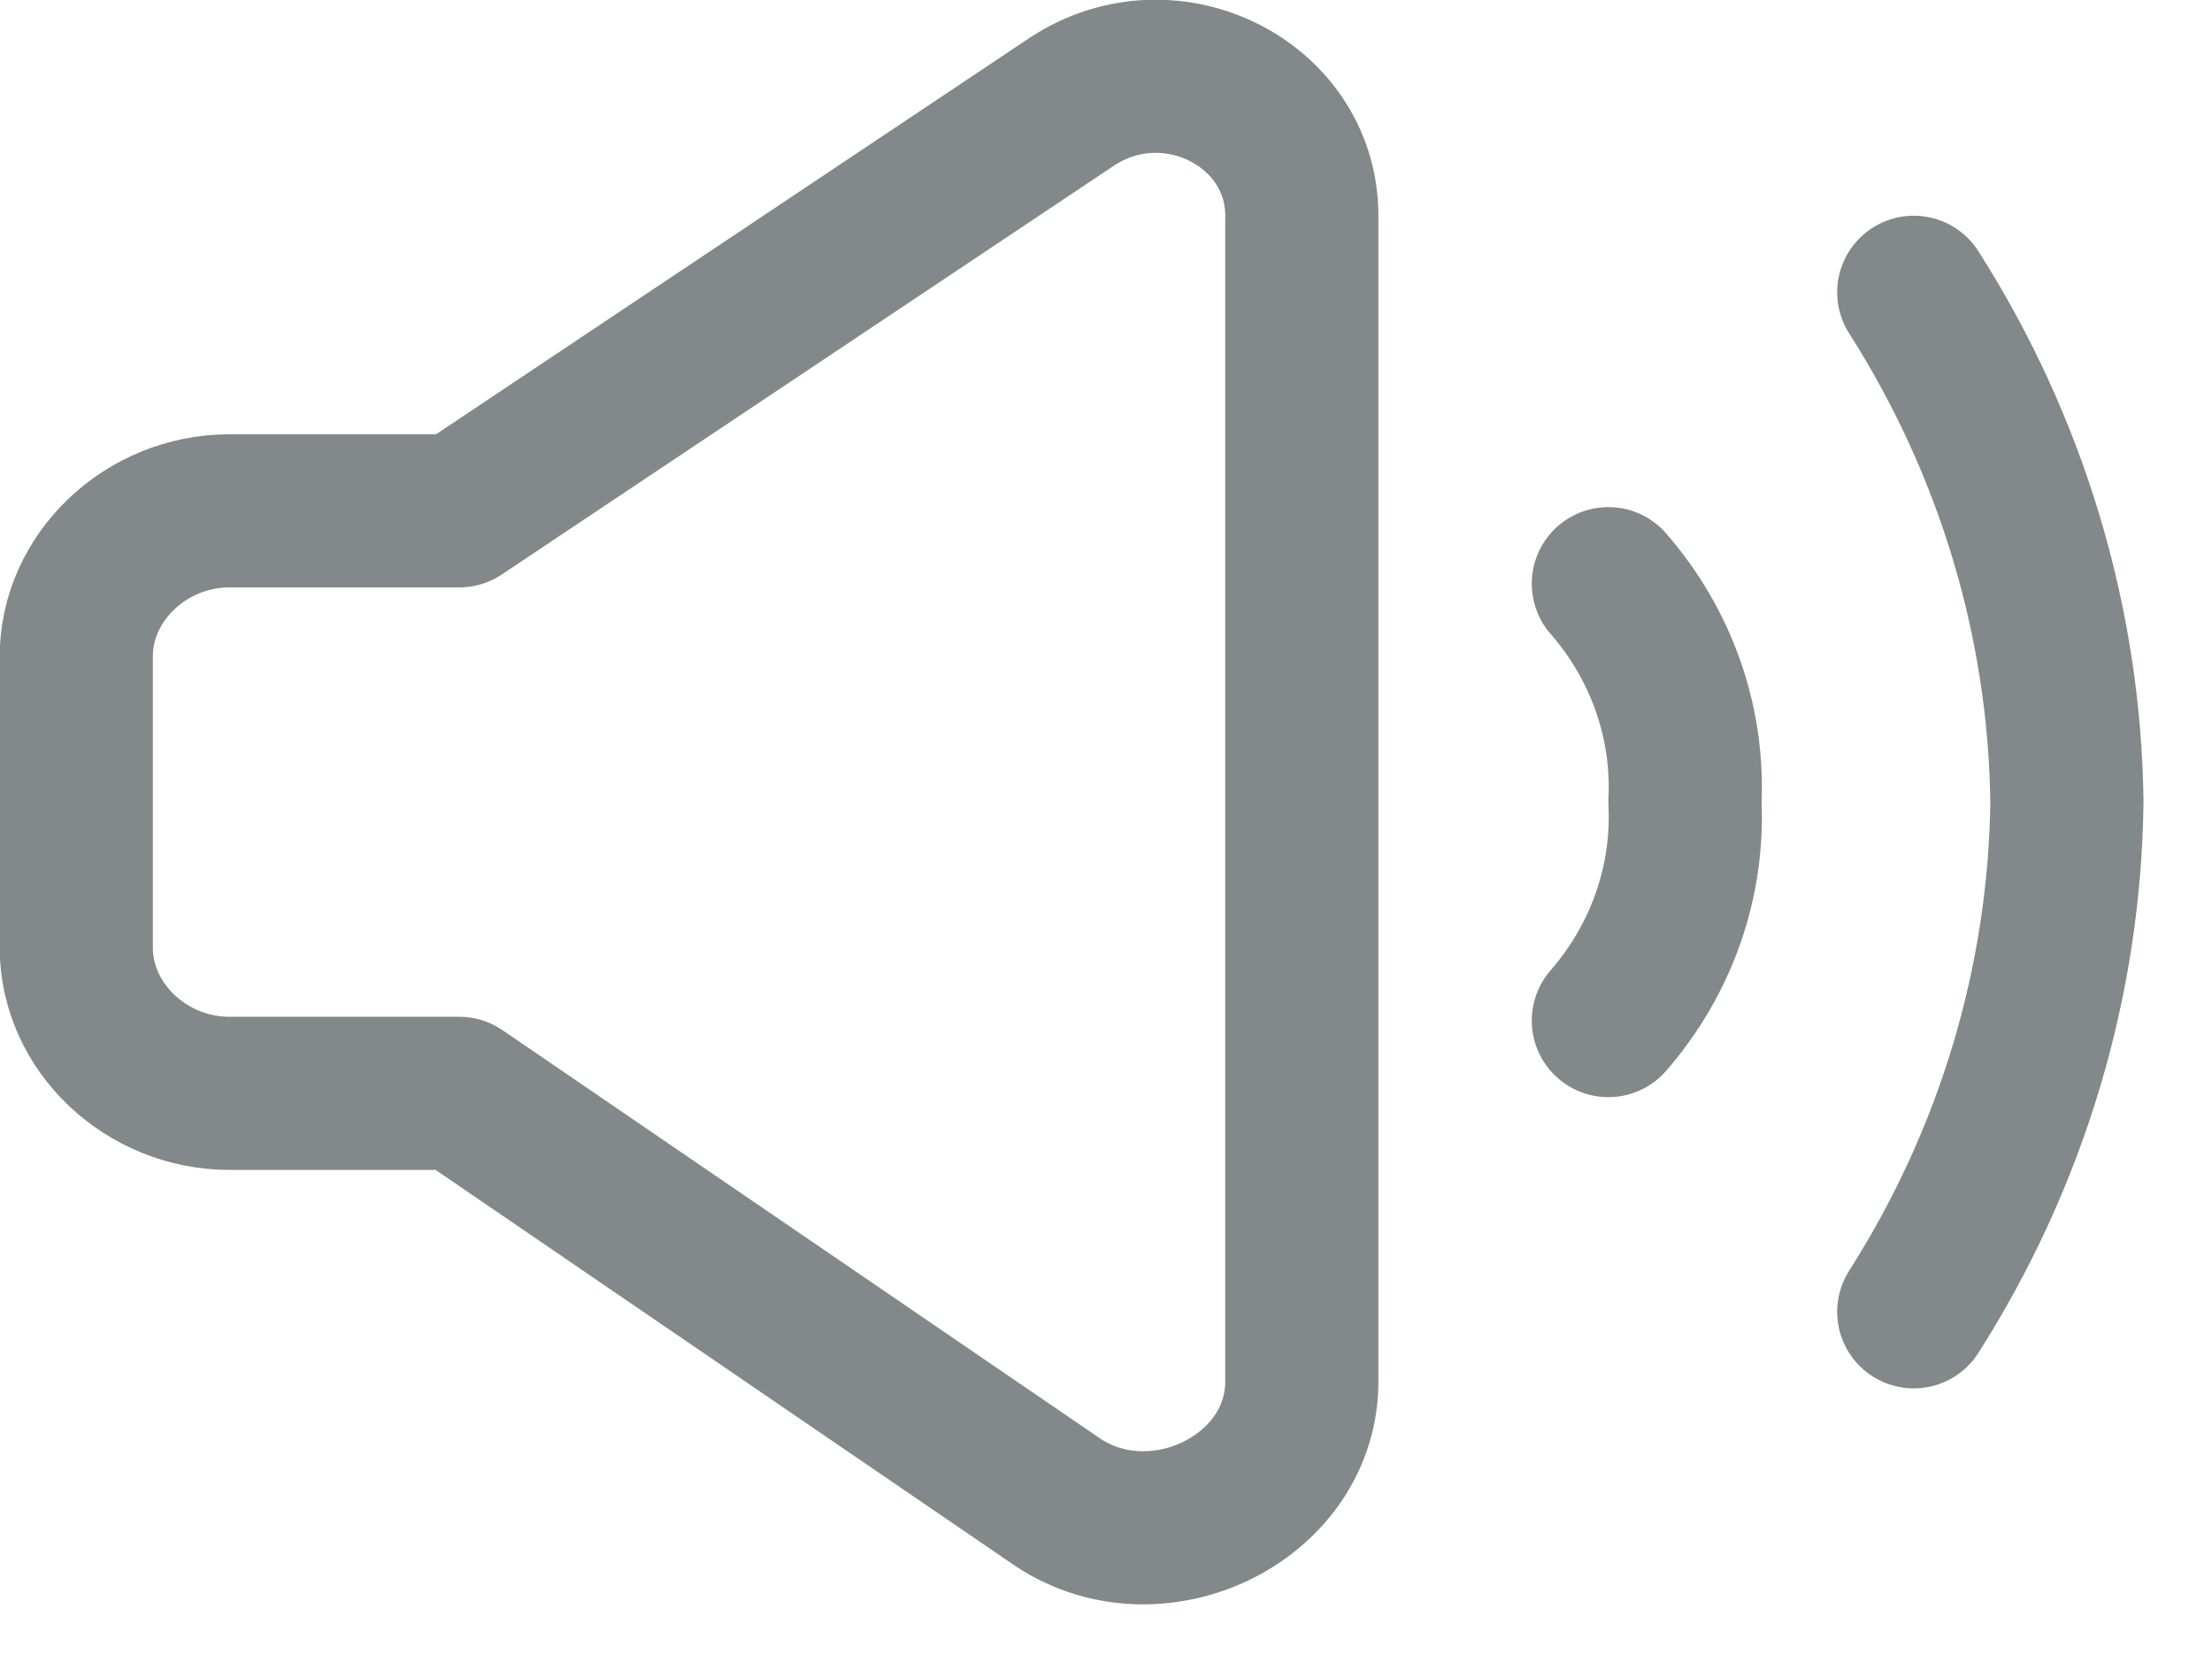 <svg width="29" height="22" viewBox="0 0 29 22" fill="none" xmlns="http://www.w3.org/2000/svg">
<path d="M25.09 17.203C26.375 15.185 27.068 12.877 27.098 10.518C27.068 8.16 26.375 5.851 25.09 3.833" stroke="#83888A" stroke-width="2.008" stroke-linecap="round" stroke-linejoin="round"/>
<path d="M21.086 7.654C21.784 8.456 22.142 9.478 22.09 10.519C22.142 11.559 21.784 12.581 21.086 13.384" stroke="#83888A" stroke-width="2.008" stroke-linecap="round" stroke-linejoin="round"/>
<path d="M6.021 6.699H3.008C1.915 6.699 1 7.568 1 8.609V12.428C1 13.469 1.915 14.338 3.008 14.338H6.021L13.874 19.705C15.17 20.558 17.032 19.66 17.067 18.158V2.879C17.105 1.376 15.354 0.477 14.055 1.332L6.021 6.699Z" stroke="#83888A" stroke-width="2.008" stroke-linecap="round" stroke-linejoin="round"/>
</svg>

